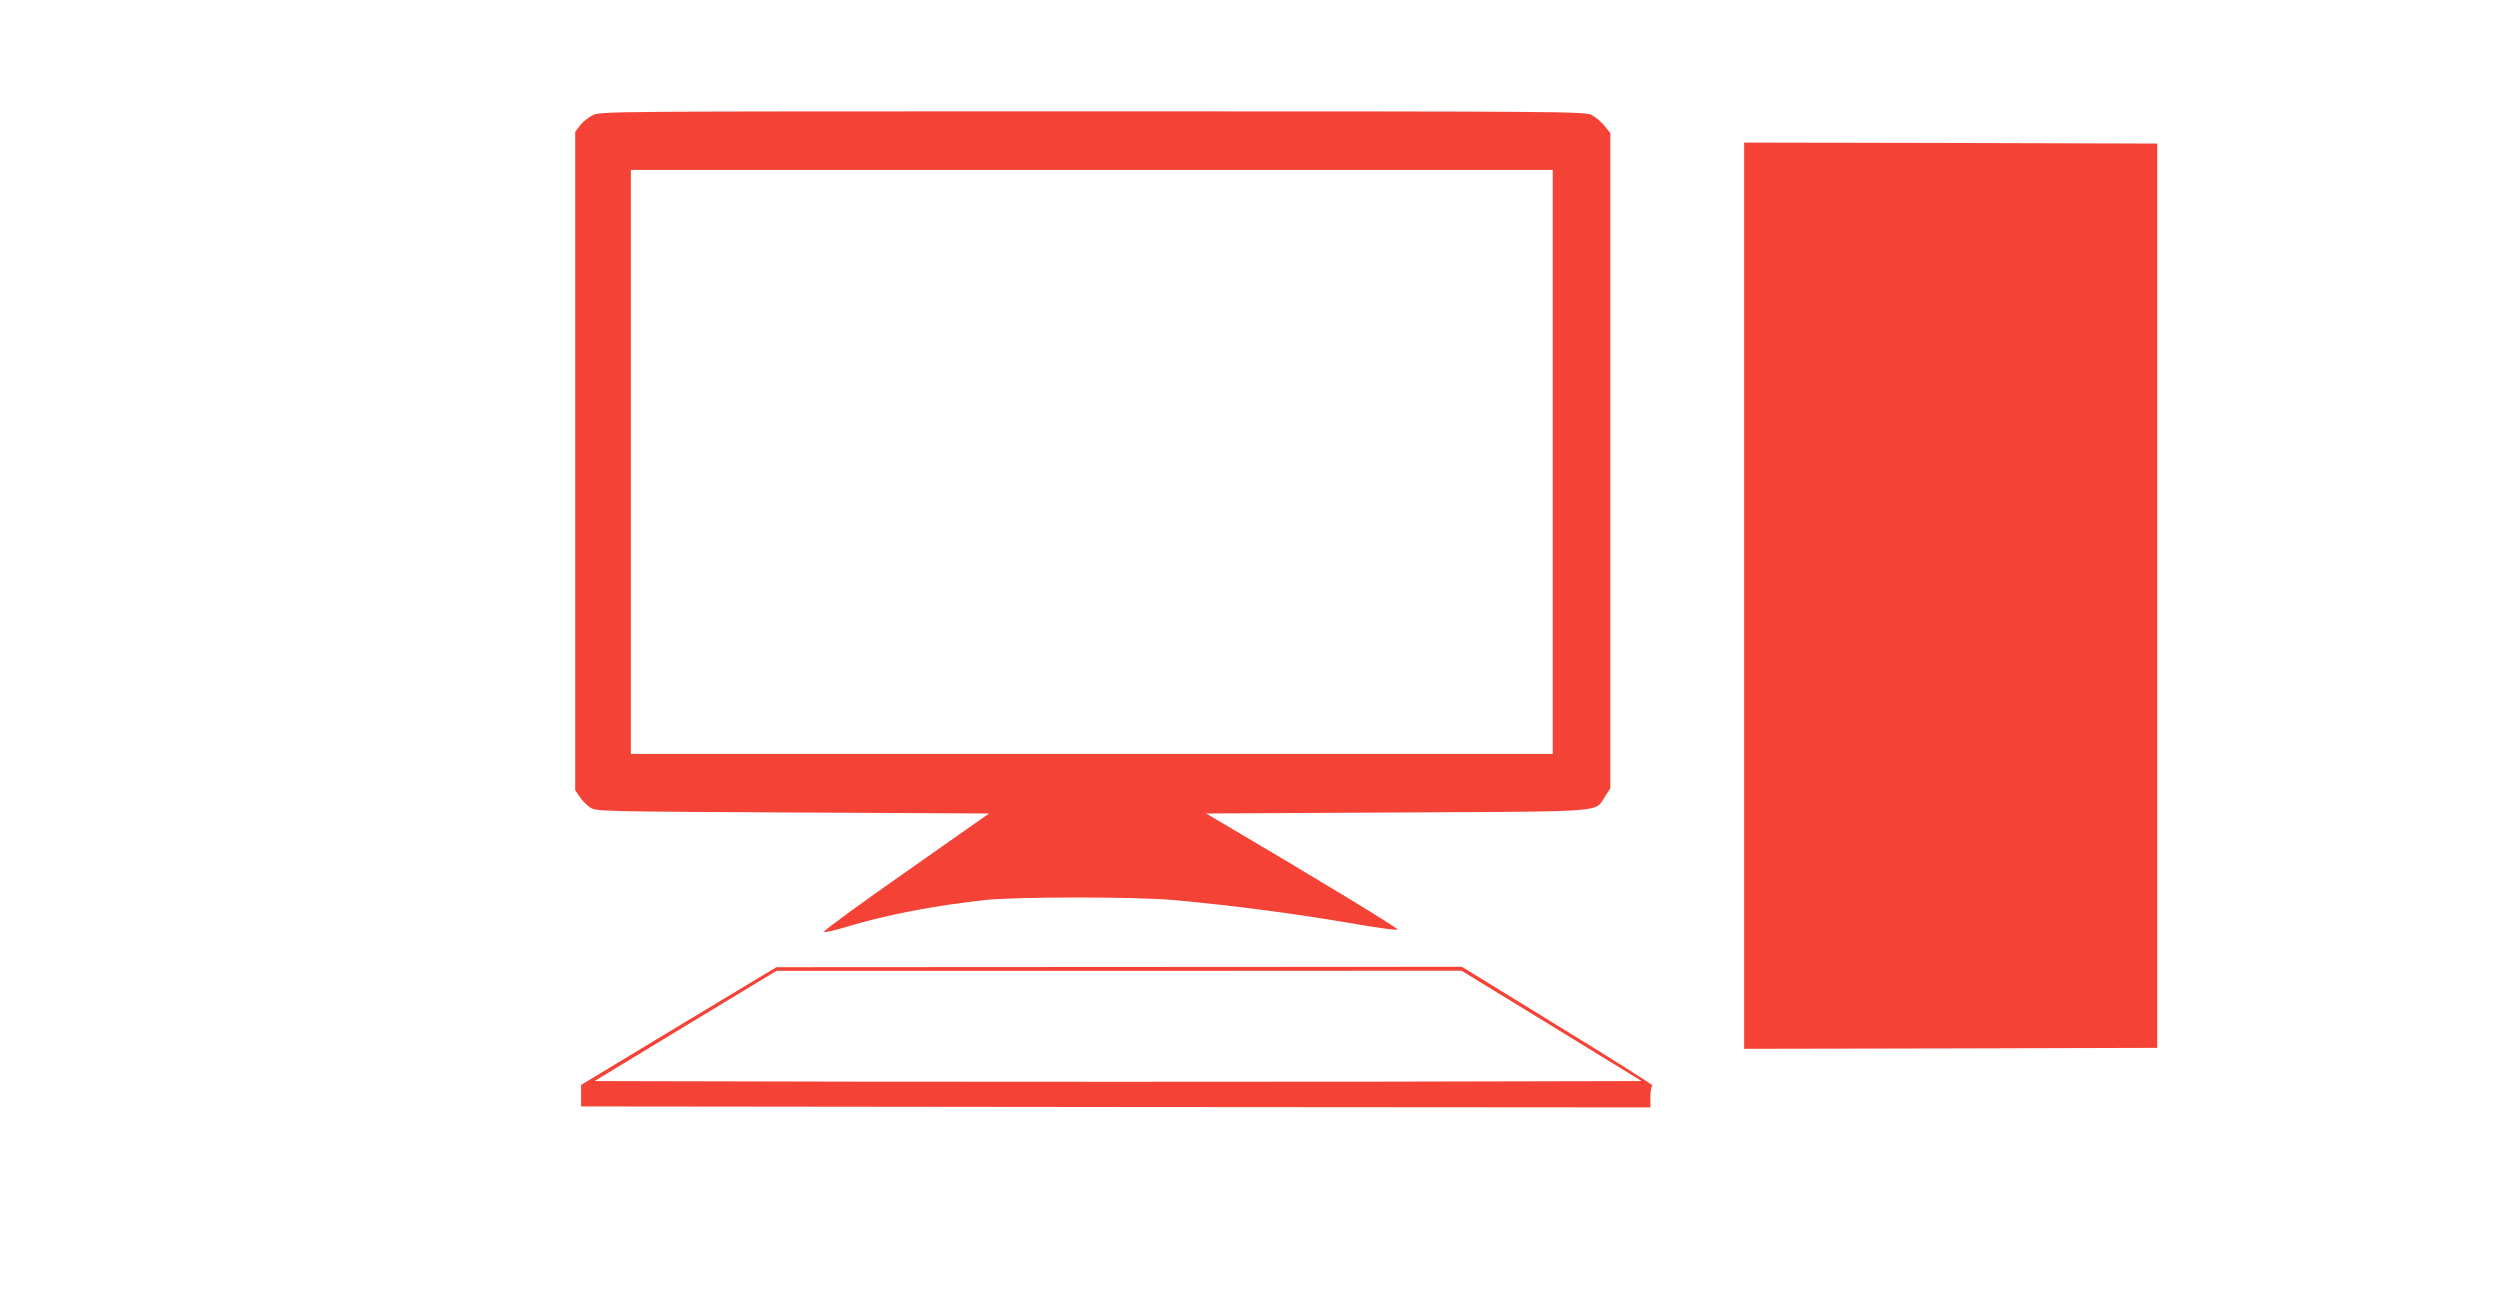 <?xml version="1.0" standalone="no"?>
<!DOCTYPE svg PUBLIC "-//W3C//DTD SVG 20010904//EN"
 "http://www.w3.org/TR/2001/REC-SVG-20010904/DTD/svg10.dtd">
<svg version="1.0" xmlns="http://www.w3.org/2000/svg"
 width="1280pt" height="666pt" viewBox="0 0 1280 666"
 preserveAspectRatio="xMidYMid meet">
<g transform="translate(0,666) scale(0.1,-0.1)"
fill="#f44336" stroke="none">
<path d="M3034 6070 c-22 -11 -51 -35 -65 -53 l-24 -32 0 -1686 0 -1685 24
-35 c13 -20 38 -44 55 -55 30 -18 64 -19 1035 -24 l1005 -5 -427 -300 c-235
-164 -423 -302 -419 -306 4 -4 57 7 117 26 204 61 444 108 710 137 157 17 772
17 960 0 319 -29 644 -72 953 -126 106 -18 195 -30 198 -25 4 6 -415 261 -906
550 l-75 44 975 5 c1096 6 1013 -1 1068 82 l27 42 0 1677 0 1677 -30 38 c-17
20 -46 45 -65 55 -34 18 -119 19 -2555 19 -2507 0 -2520 0 -2561 -20z m4916
-1775 l0 -1495 -2360 0 -2360 0 0 1495 0 1495 2360 0 2360 0 0 -1495z"/>
<path d="M8930 3610 l0 -2320 1058 2 1057 3 0 2315 0 2315 -1057 3 -1058 2 0
-2320z"/>
<path d="M3475 1407 l-500 -302 0 -55 0 -55 2738 -3 2737 -2 0 54 c0 30 5 56
11 58 5 2 -212 139 -483 305 l-493 303 -1755 -1 -1755 -1 -500 -301z m4469 1
l461 -283 -1343 -3 c-738 -1 -1944 -1 -2680 0 l-1338 3 465 282 466 282 1754
0 1754 1 461 -282z"/>
</g>
</svg>
